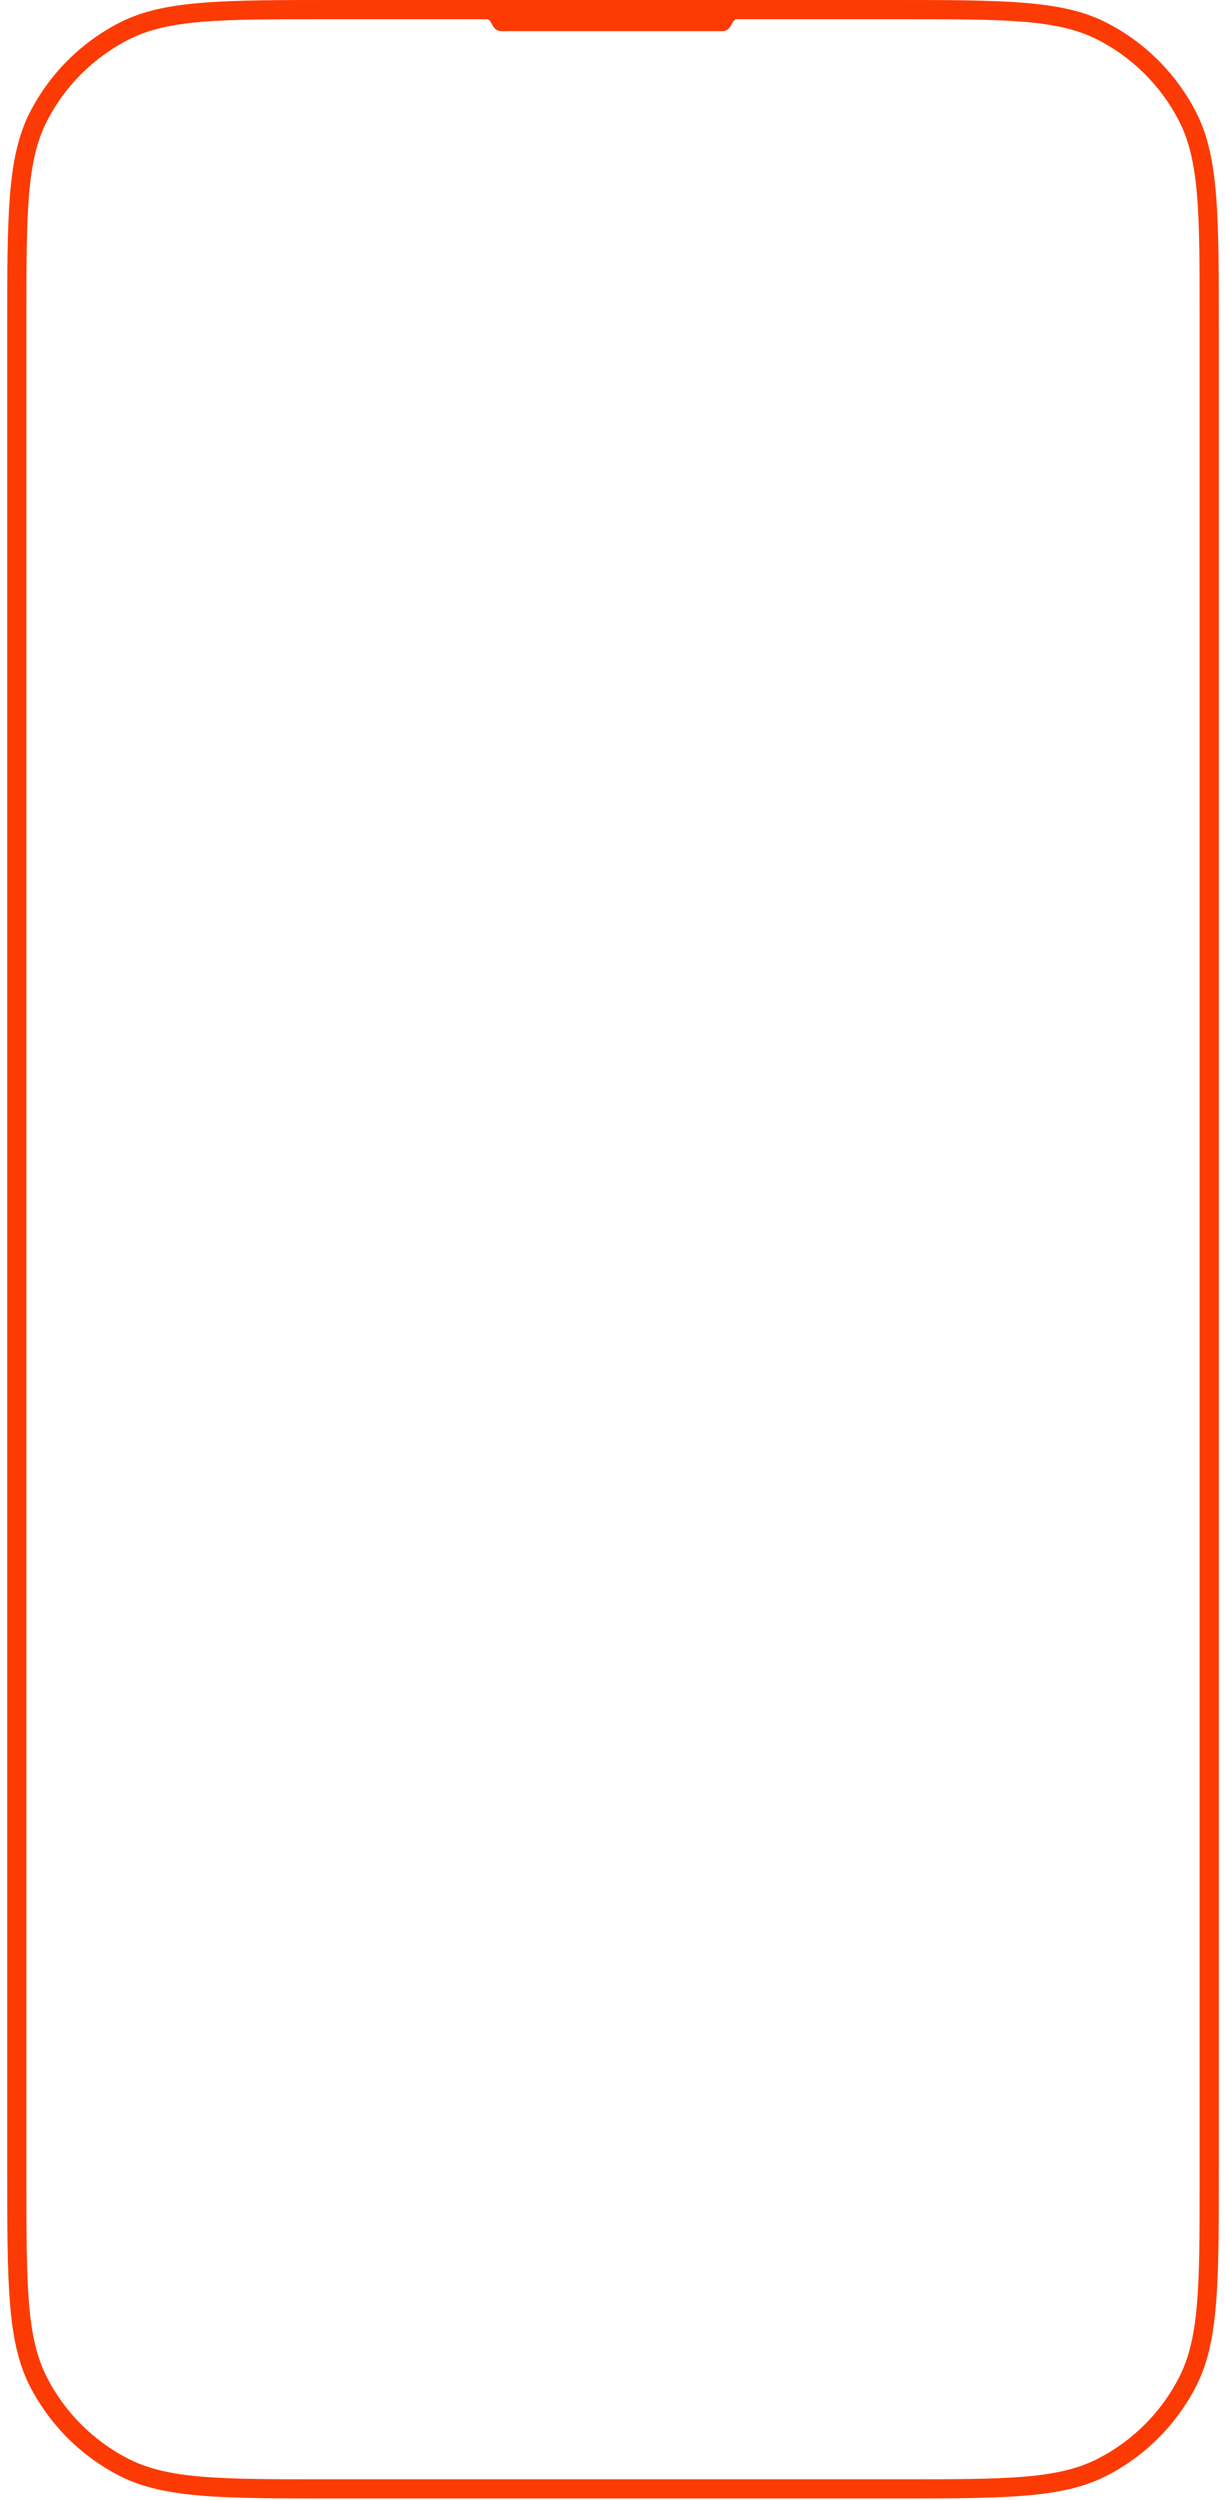 <svg width="235" height="479" viewBox="0 0 235 479" fill="none" xmlns="http://www.w3.org/2000/svg">
<path fill-rule="evenodd" clip-rule="evenodd" d="M5.693 21.595C1.383 30.055 1.383 41.13 1.383 63.28L1.383 415.458C1.383 437.608 1.383 448.683 5.693 457.143C9.485 464.585 15.536 470.635 22.977 474.427C31.438 478.738 42.513 478.738 64.663 478.738H170.344C192.494 478.738 203.569 478.738 212.029 474.427C219.471 470.635 225.521 464.585 229.313 457.143C233.624 448.683 233.624 437.608 233.624 415.458V63.28C233.624 41.13 233.624 30.055 229.313 21.595C225.521 14.153 219.471 8.102 212.029 4.311C203.569 0 192.494 0 170.344 0L64.663 0C42.513 0 31.438 0 22.977 4.311C15.536 8.102 9.485 14.153 5.693 21.595ZM5.062 61.072C5.062 40.983 5.062 30.938 8.972 23.265C12.411 16.515 17.898 11.028 24.648 7.589C32.321 3.679 42.366 3.679 62.455 3.679L93.359 3.679C93.801 3.679 94.156 4.357 94.401 4.827C94.438 4.897 94.472 4.963 94.504 5.021C94.816 5.589 95.421 5.975 96.115 5.975L138.431 5.975C139.126 5.975 139.73 5.589 140.042 5.021C140.074 4.963 140.108 4.897 140.145 4.827C140.391 4.357 140.745 3.679 141.187 3.679L172.551 3.679C192.641 3.679 202.685 3.679 210.359 7.589C217.108 11.028 222.596 16.515 226.035 23.265C229.944 30.938 229.944 40.983 229.944 61.072V417.665C229.944 437.755 229.944 447.8 226.035 455.473C222.596 462.222 217.108 467.71 210.359 471.149C202.685 475.059 192.641 475.059 172.551 475.059H62.455C42.366 475.059 32.321 475.059 24.648 471.149C17.898 467.71 12.411 462.222 8.972 455.473C5.062 447.8 5.062 437.755 5.062 417.665L5.062 61.072Z" fill="#FC3A03"/>
</svg>
